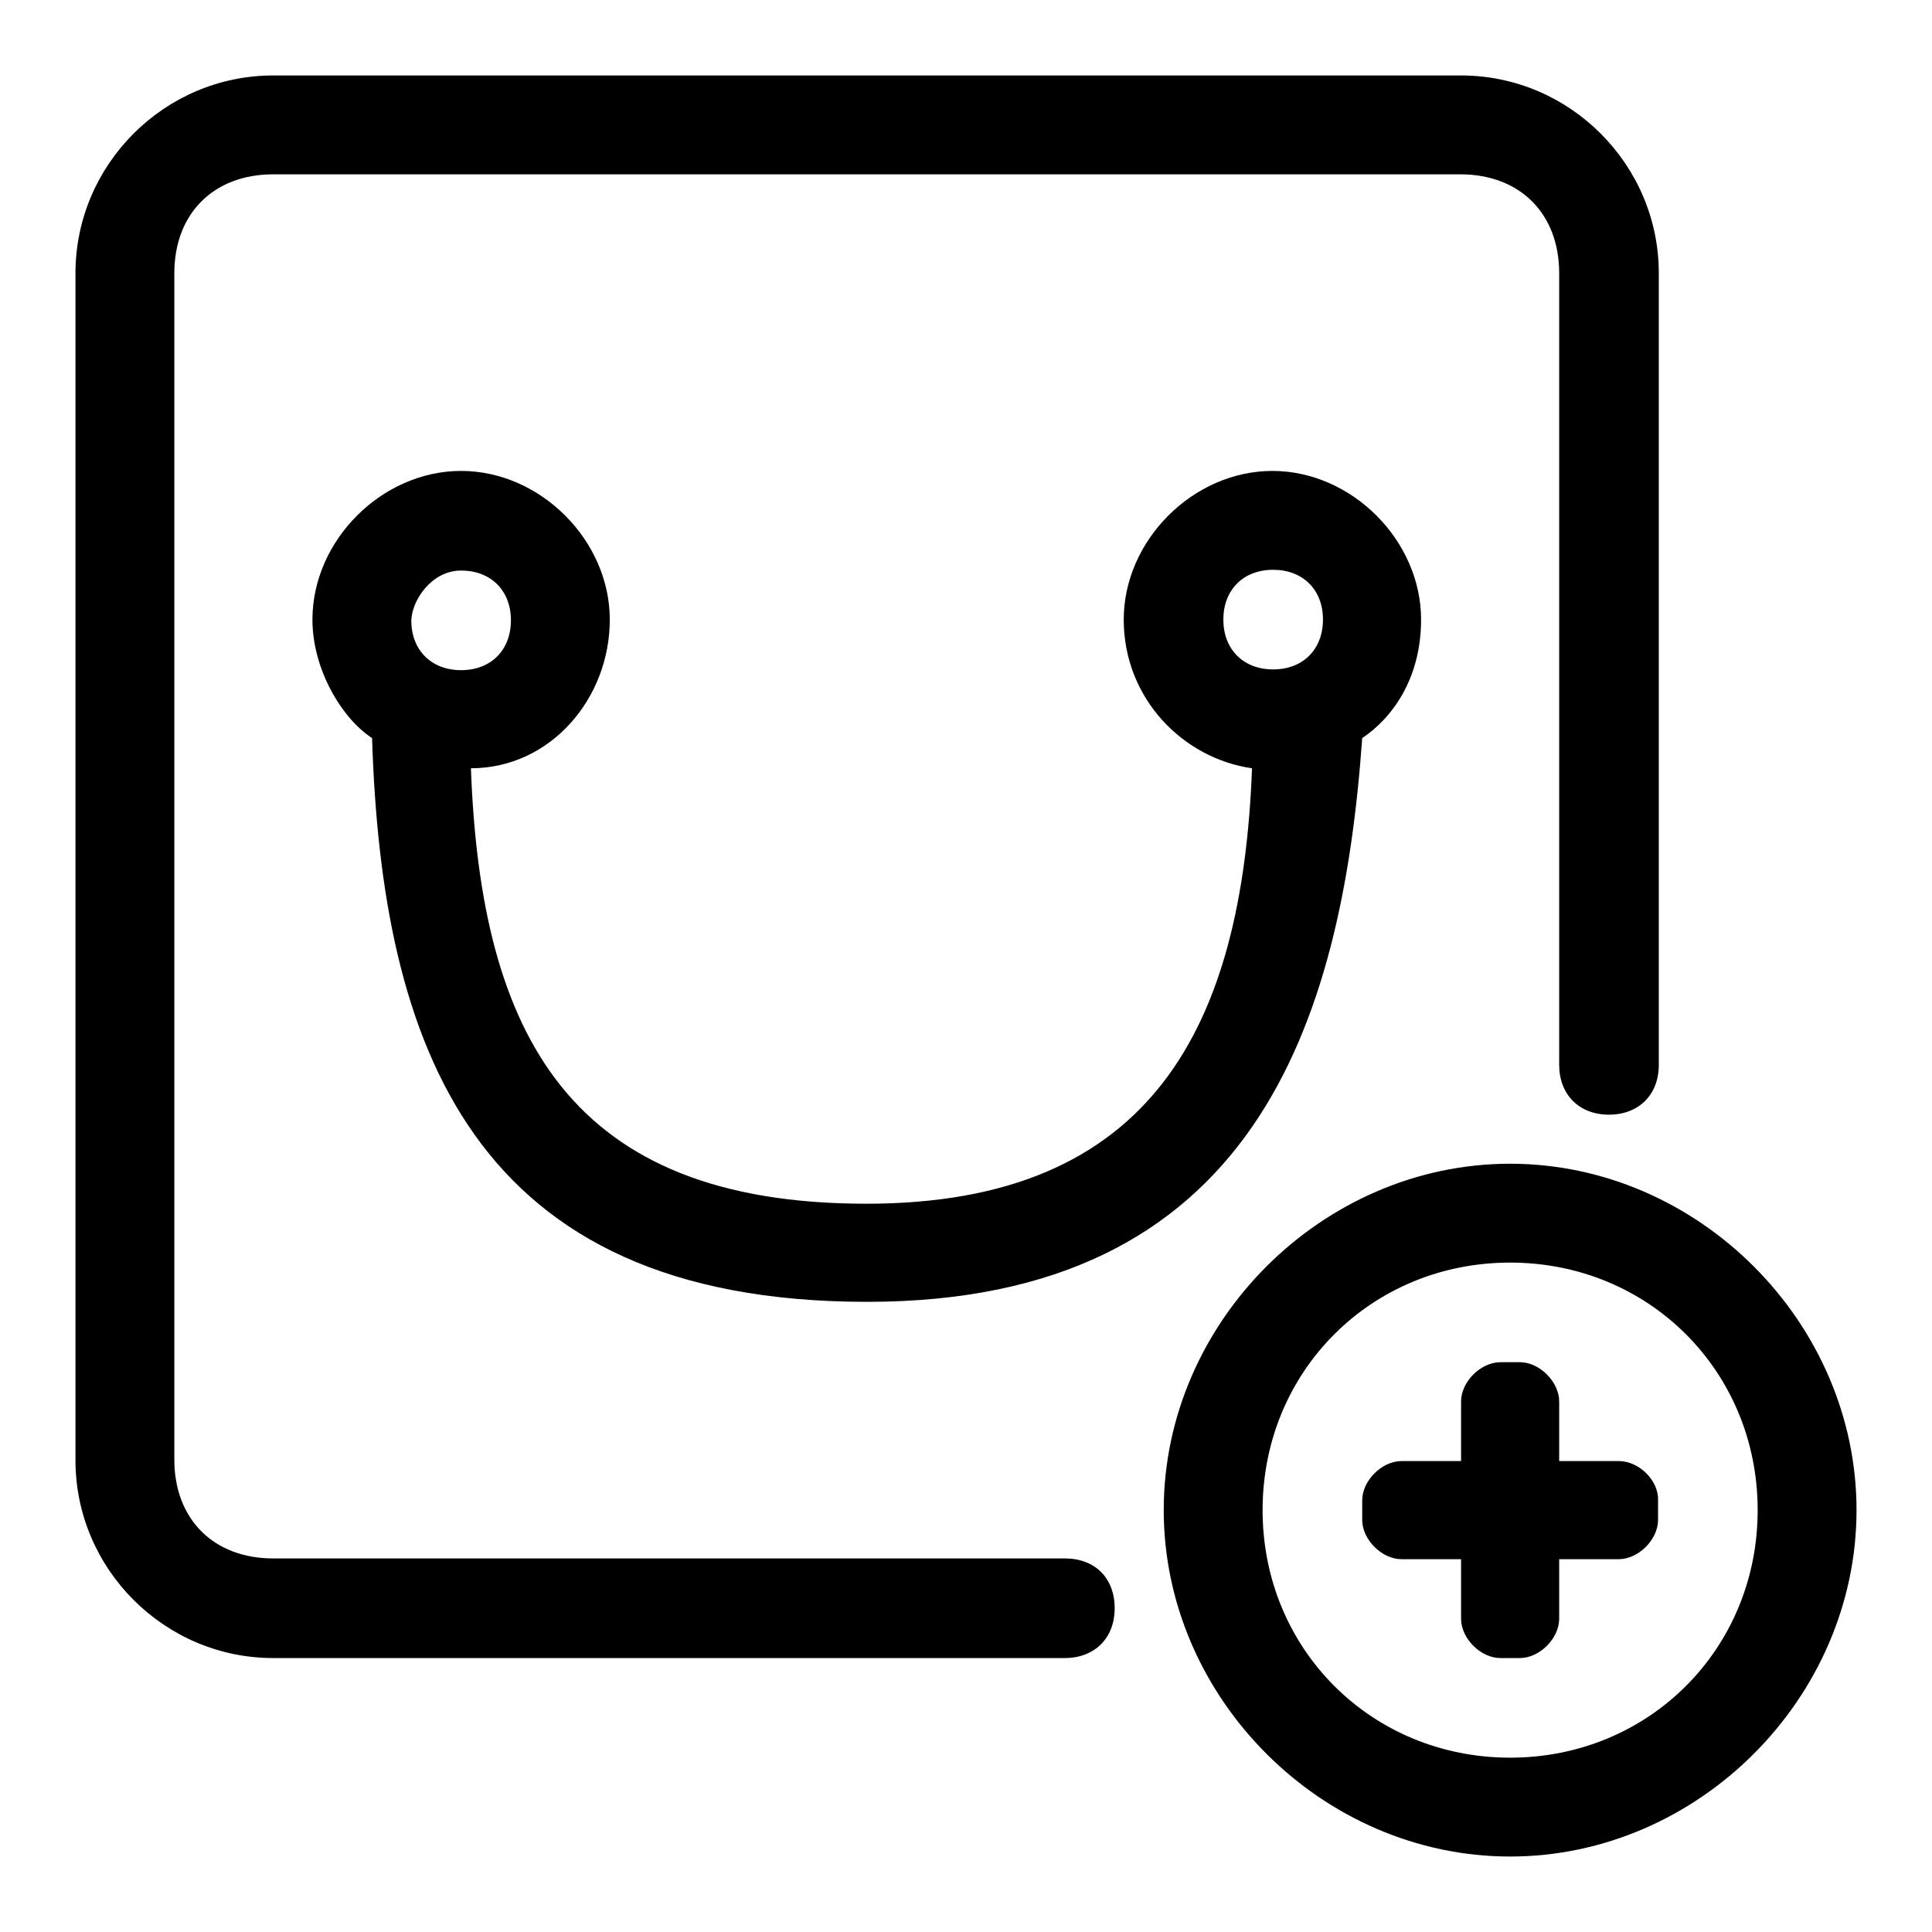 <?xml version="1.0" encoding="utf-8"?>
<!-- Svg Vector Icons : http://www.onlinewebfonts.com/icon -->
<!DOCTYPE svg PUBLIC "-//W3C//DTD SVG 1.1//EN" "http://www.w3.org/Graphics/SVG/1.1/DTD/svg11.dtd">
<svg version="1.1" xmlns="http://www.w3.org/2000/svg" xmlns:xlink="http://www.w3.org/1999/xlink" x="0px" y="0px" viewBox="0 0 256 256" enable-background="new 0 0 256 256" xml:space="preserve">
<g> <path fill="#000000" d="M188.3,82.1c0-10.5-9.2-19.7-19.7-19.7c-10.5,0-19.7,9.2-19.7,19.7c0,10.5,7.9,18.4,17,19.7 c-1.3,34.1-13.1,57.7-51.1,57.7c-39.3,0-51.1-22.3-52.4-57.7c10.5,0,18.4-9.2,18.4-19.7s-9.2-19.7-19.7-19.7 c-10.5,0-19.7,9.2-19.7,19.7c0,6.6,3.9,13.1,7.9,15.7c1.3,40.6,13.1,74.7,65.6,74.7c51.1,0,62.9-36.7,65.6-74.7 C184.4,95.2,188.3,90,188.3,82.1L188.3,82.1z M61.1,75.6c3.9,0,6.6,2.6,6.6,6.6c0,3.9-2.6,6.6-6.6,6.6c-3.9,0-6.6-2.6-6.6-6.6 C54.6,79.5,57.2,75.6,61.1,75.6L61.1,75.6z M162.1,82.1c0-3.9,2.6-6.6,6.6-6.6c3.9,0,6.6,2.6,6.6,6.6c0,3.9-2.6,6.6-6.6,6.6 C164.7,88.7,162.1,86,162.1,82.1L162.1,82.1z M219.8,36.2c0-14.4-11.8-26.2-26.2-26.2H36.2C21.8,10,10,21.8,10,36.2v157.3 c0,14.4,11.8,26.2,26.2,26.2h104.9l0,0l0,0c3.9,0,6.6-2.6,6.6-6.6s-2.6-6.6-6.6-6.6l0,0l0,0H36.2c-7.9,0-13.1-5.2-13.1-13.1V36.2 c0-7.9,5.2-13.1,13.1-13.1h157.3c7.9,0,13.1,5.2,13.1,13.1v104.9l0,0l0,0c0,3.9,2.6,6.6,6.6,6.6c3.9,0,6.6-2.6,6.6-6.6l0,0l0,0 V36.2L219.8,36.2z M200.1,154.2c-24.9,0-45.9,21-45.9,45.9c0,24.9,21,45.9,45.9,45.9s45.9-21,45.9-45.9 C246,175.2,225,154.2,200.1,154.2L200.1,154.2z M200.1,232.9c-18.4,0-32.8-14.4-32.8-32.8c0-18.4,14.4-32.8,32.8-32.8 c18.4,0,32.8,14.4,32.8,32.8C232.9,218.5,218.5,232.9,200.1,232.9L200.1,232.9z M214.5,193.6h-7.9v-7.9c0-2.6-2.6-5.2-5.2-5.2h-2.6 c-2.6,0-5.2,2.6-5.2,5.2v7.9h-7.9c-2.6,0-5.2,2.6-5.2,5.2v2.6c0,2.6,2.6,5.2,5.2,5.2h7.9v7.9c0,2.6,2.6,5.2,5.2,5.2h2.6 c2.6,0,5.2-2.6,5.2-5.2v-7.9h7.9c2.6,0,5.2-2.6,5.2-5.2v-2.6C219.8,196.2,217.2,193.6,214.5,193.6L214.5,193.6z"/></g>
</svg>